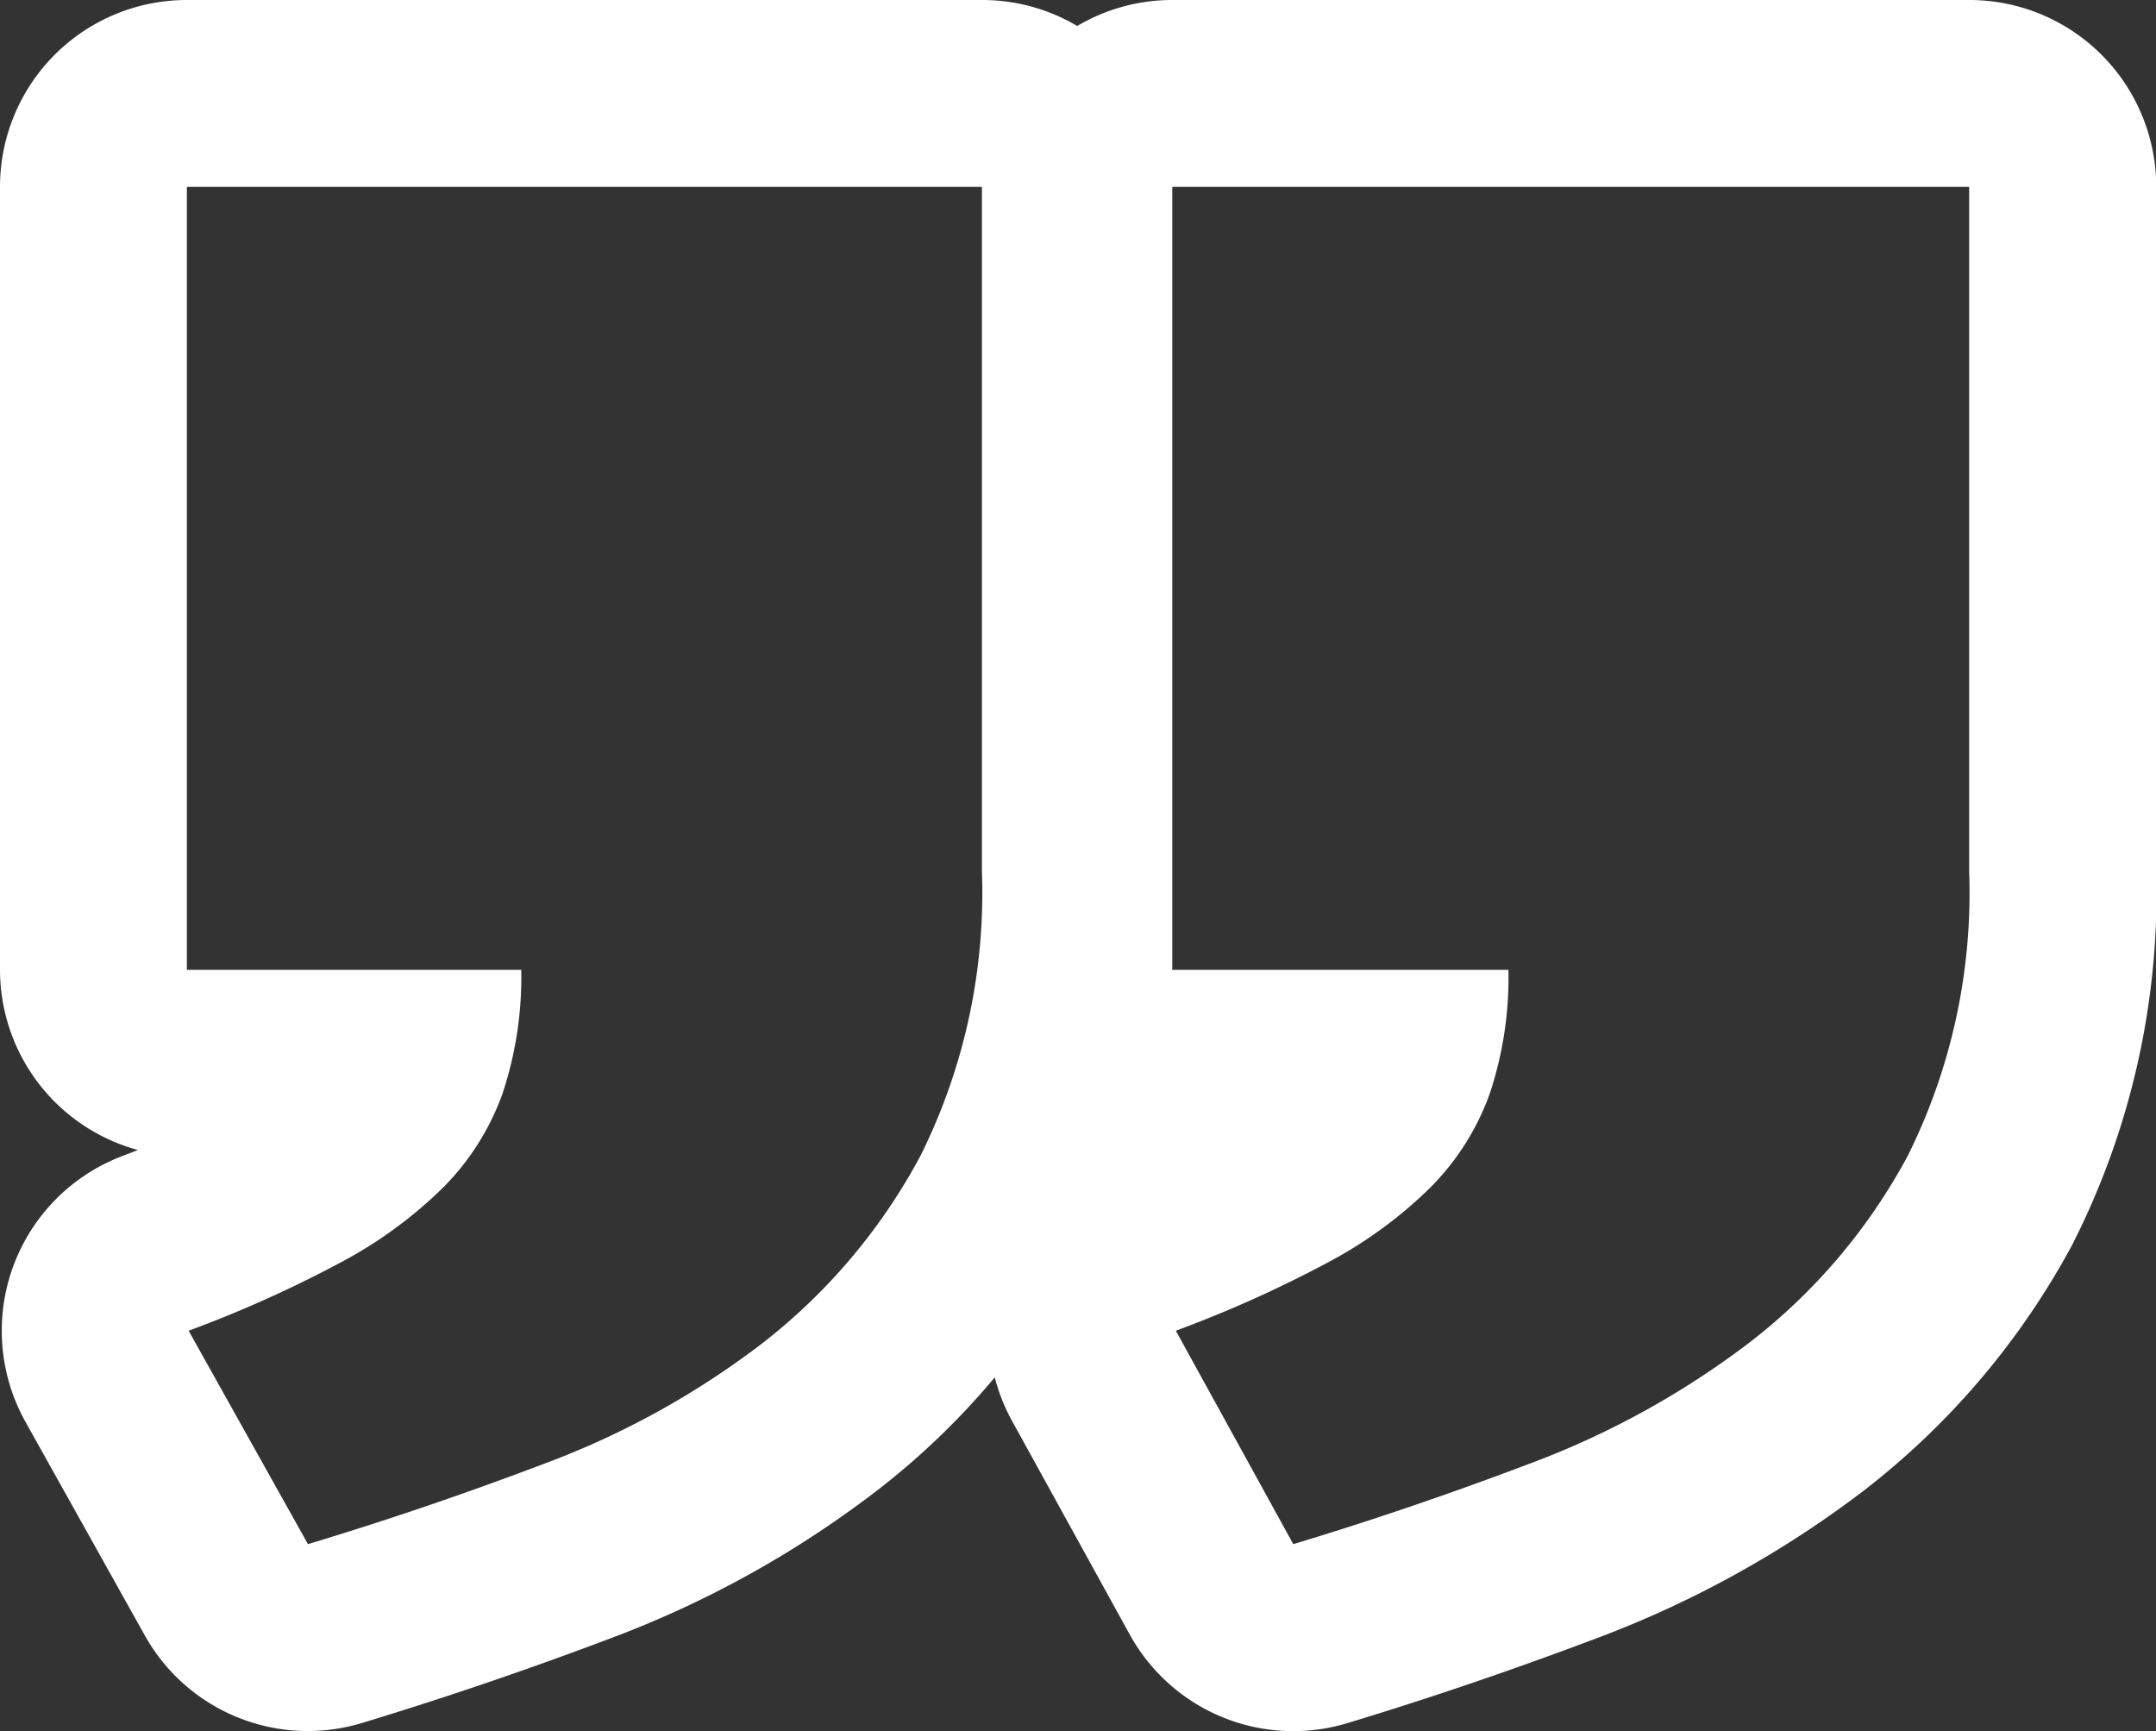 <svg xmlns="http://www.w3.org/2000/svg" xmlns:xlink="http://www.w3.org/1999/xlink" width="56.841" height="45.633" viewBox="0 0 56.841 45.633">
  <rect x="0" y="0" width="56.841" height="45.633" fill="#333333" stroke="none"/>
  <defs>
    <clipPath id="clip-path">
      <rect id="Rectangle_1811" data-name="Rectangle 1811" width="56.841" height="45.633" fill="#fff"/>
    </clipPath>
  </defs>
  <g id="Group_2696" data-name="Group 2696" transform="translate(0 0)">
    <g id="Group_2688" data-name="Group 2688" transform="translate(0 0)" clip-path="url(#clip-path)">
      <path id="Path_17156" data-name="Path 17156" d="M51.915,0H30.906A4.909,4.909,0,0,0,28.4.685,4.908,4.908,0,0,0,25.887,0H4.926A4.926,4.926,0,0,0,0,4.926V25.561a4.927,4.927,0,0,0,3.636,4.755l-.411.159A4.926,4.926,0,0,0,.672,37.483l3.143,5.625a4.921,4.921,0,0,0,5.726,2.313c2.162-.654,4.375-1.408,6.574-2.239A27.134,27.134,0,0,0,23.1,39.31a19.886,19.886,0,0,0,3.126-3,4.935,4.935,0,0,0,.456,1.148l3.1,5.626a4.921,4.921,0,0,0,5.741,2.34c2.163-.654,4.374-1.408,6.574-2.238a27.565,27.565,0,0,0,7-3.86,20.365,20.365,0,0,0,5.536-6.513,20.442,20.442,0,0,0,2.214-9.83V4.926A4.926,4.926,0,0,0,51.915,0M25.888,22.98a15.554,15.554,0,0,1-1.617,7.481A15.493,15.493,0,0,1,20.1,35.409a22.143,22.143,0,0,1-5.721,3.165q-3.164,1.2-6.26,2.132L4.973,35.08a31.967,31.967,0,0,0,4.009-1.8,11.558,11.558,0,0,0,2.72-1.994,6.728,6.728,0,0,0,1.548-2.461,9.72,9.72,0,0,0,.492-3.259H4.927V4.926H25.888Zm26.027,0A15.547,15.547,0,0,1,50.3,30.461a15.388,15.388,0,0,1-4.2,4.948,22.538,22.538,0,0,1-5.745,3.165q-3.164,1.2-6.259,2.132L31,35.08a32,32,0,0,0,4.009-1.8,11.553,11.553,0,0,0,2.72-1.994,6.722,6.722,0,0,0,1.549-2.461,9.721,9.721,0,0,0,.491-3.259H30.906V4.926H51.915Z" transform="translate(0 0)" fill="#fff"/>
    </g>
  </g>
</svg>
